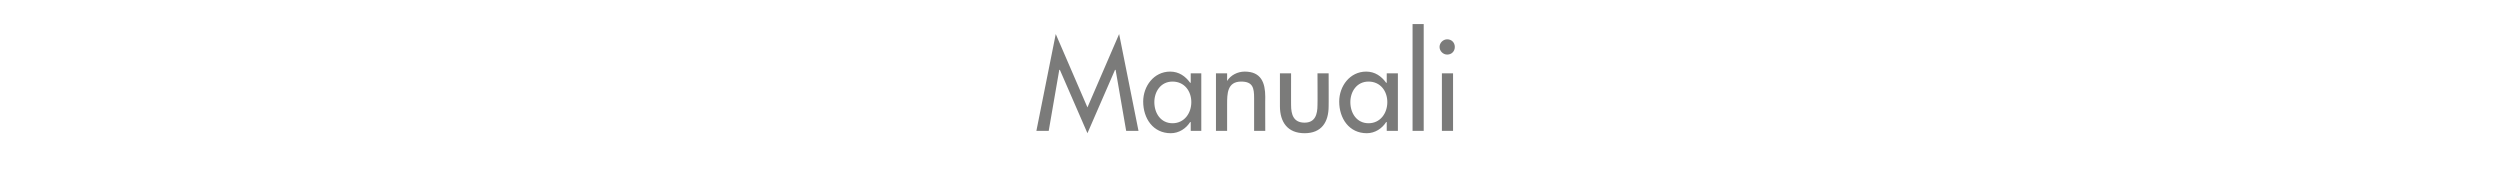 <?xml version="1.0" standalone="no"?><!DOCTYPE svg PUBLIC "-//W3C//DTD SVG 1.1//EN" "http://www.w3.org/Graphics/SVG/1.1/DTD/svg11.dtd"><svg xmlns="http://www.w3.org/2000/svg" version="1.1" width="426px" height="32.7px" viewBox="0 -5 426 32.7" style="top:-5px">  <desc>Manuali</desc>  <defs/>  <g id="Polygon206963">    <path d="M 180.6 6.9 L 180.5 6.9 L 178.7 17.3 L 176.6 17.3 L 179.9 0.8 L 185.3 13.3 L 190.7 0.8 L 194 17.3 L 191.9 17.3 L 190.1 6.9 L 190 6.9 L 185.3 17.7 L 180.6 6.9 Z M 203 12.4 C 203 10.5 201.8 8.9 199.8 8.9 C 197.8 8.9 196.7 10.6 196.7 12.4 C 196.7 14.3 197.8 16 199.8 16 C 201.8 16 203 14.3 203 12.4 Z M 204.7 17.3 L 202.9 17.3 L 202.9 15.8 C 202.9 15.8 202.81 15.79 202.8 15.8 C 202.1 16.9 200.9 17.7 199.5 17.7 C 196.5 17.7 194.8 15.2 194.8 12.3 C 194.8 9.7 196.6 7.2 199.4 7.2 C 200.9 7.2 202 8 202.8 9.1 C 202.81 9.13 202.9 9.1 202.9 9.1 L 202.9 7.5 L 204.7 7.5 L 204.7 17.3 Z M 209.1 8.8 C 209.1 8.8 209.13 8.82 209.1 8.8 C 209.7 7.8 210.9 7.2 212.1 7.2 C 214.9 7.2 215.6 9.1 215.6 11.5 C 215.58 11.47 215.6 17.3 215.6 17.3 L 213.7 17.3 C 213.7 17.3 213.69 11.7 213.7 11.7 C 213.7 10 213.5 8.9 211.5 8.9 C 209.1 8.9 209.1 11 209.1 12.8 C 209.09 12.81 209.1 17.3 209.1 17.3 L 207.2 17.3 L 207.2 7.5 L 209.1 7.5 L 209.1 8.8 Z M 220 7.5 C 220 7.5 219.99 12.94 220 12.9 C 220 14.5 220.4 15.9 222.3 15.9 C 224.1 15.9 224.5 14.5 224.5 12.9 C 224.53 12.94 224.5 7.5 224.5 7.5 L 226.4 7.5 C 226.4 7.5 226.42 13.15 226.4 13.1 C 226.4 15.8 225.2 17.7 222.3 17.7 C 219.4 17.7 218.1 15.8 218.1 13.1 C 218.1 13.15 218.1 7.5 218.1 7.5 L 220 7.5 Z M 236.4 12.4 C 236.4 10.5 235.2 8.9 233.2 8.9 C 231.2 8.9 230.1 10.6 230.1 12.4 C 230.1 14.3 231.2 16 233.2 16 C 235.2 16 236.4 14.3 236.4 12.4 Z M 238.2 17.3 L 236.3 17.3 L 236.3 15.8 C 236.3 15.8 236.22 15.79 236.2 15.8 C 235.5 16.9 234.3 17.7 232.9 17.7 C 229.9 17.7 228.2 15.2 228.2 12.3 C 228.2 9.7 230 7.2 232.8 7.2 C 234.3 7.2 235.4 8 236.2 9.1 C 236.22 9.13 236.3 9.1 236.3 9.1 L 236.3 7.5 L 238.2 7.5 L 238.2 17.3 Z M 242.6 17.3 L 240.7 17.3 L 240.7 -0.9 L 242.6 -0.9 L 242.6 17.3 Z M 247.6 17.3 L 245.7 17.3 L 245.7 7.5 L 247.6 7.5 L 247.6 17.3 Z M 247.9 3 C 247.9 3.7 247.4 4.3 246.6 4.3 C 245.9 4.3 245.3 3.7 245.3 3 C 245.3 2.3 245.9 1.7 246.6 1.7 C 247.4 1.7 247.9 2.3 247.9 3 Z " stroke="none" fill="#7b7b7a"/>  </g></svg>